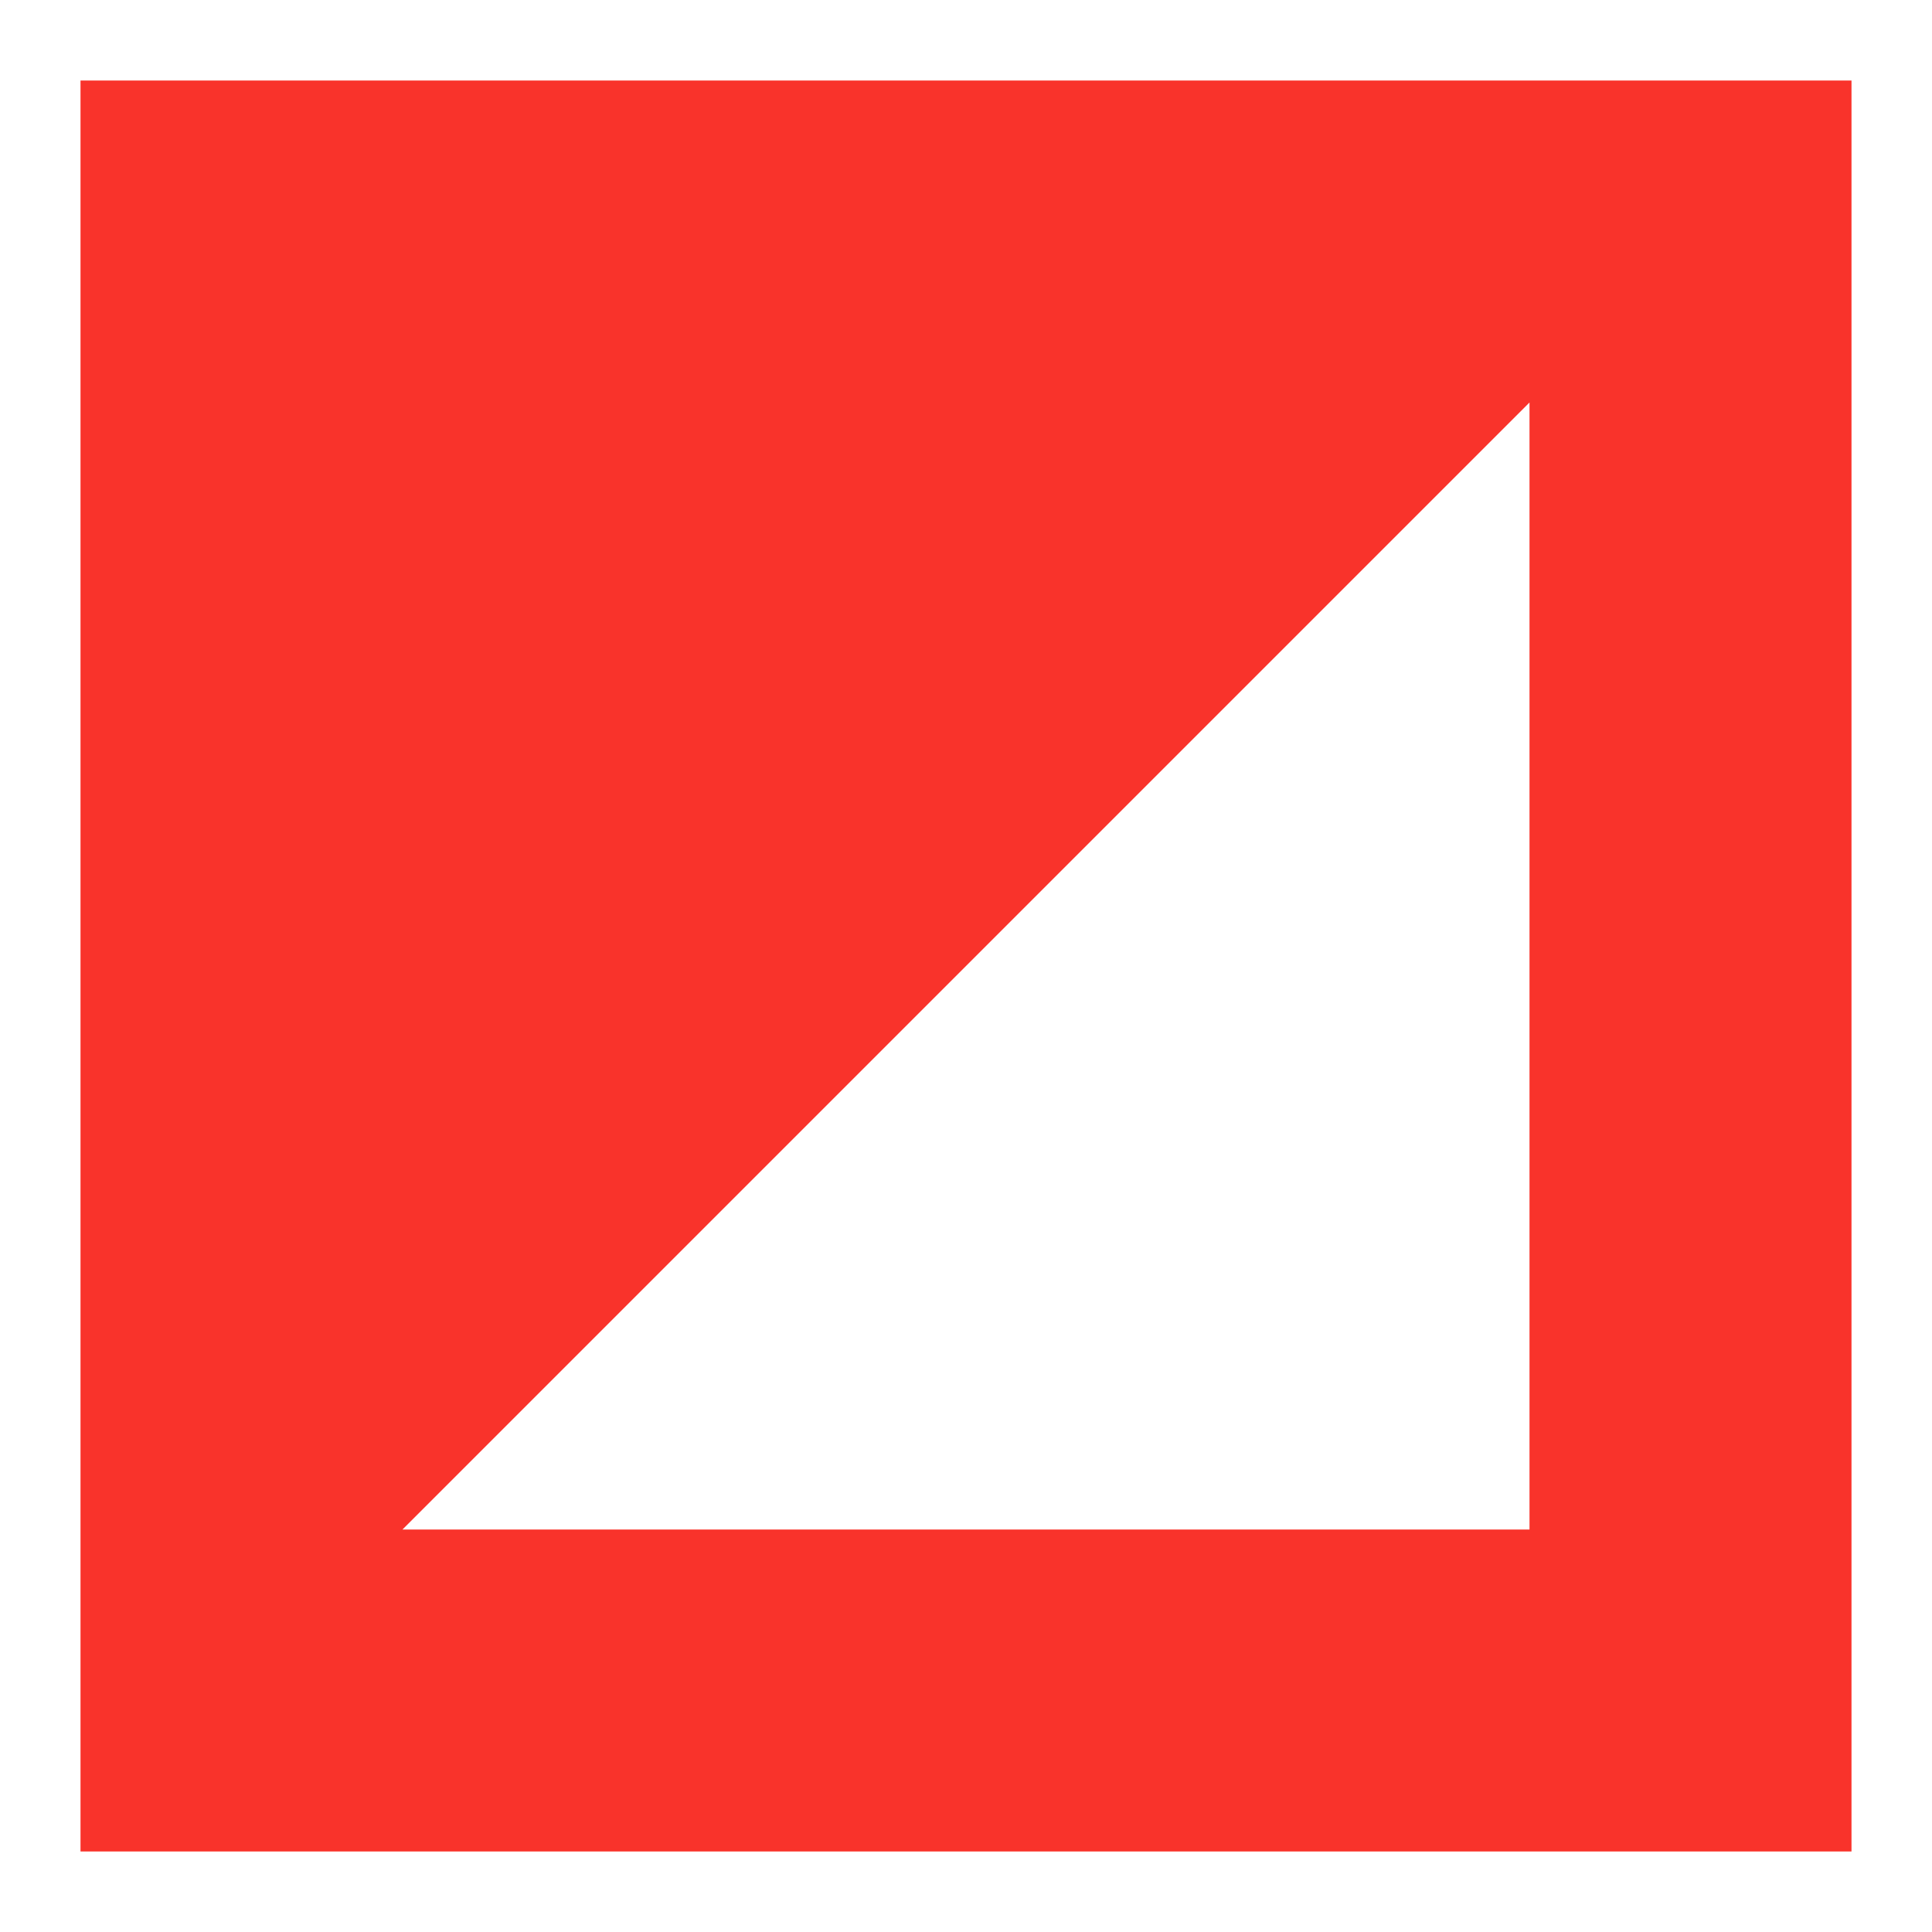 <svg width="24" height="24" viewBox="0 0 24 24" fill="none" xmlns="http://www.w3.org/2000/svg">
<path fill-rule="evenodd" clip-rule="evenodd" d="M1 1H23V23H1V1ZM19 5V19L5 19L19 5Z" fill="#F9332B"/>
</svg>
